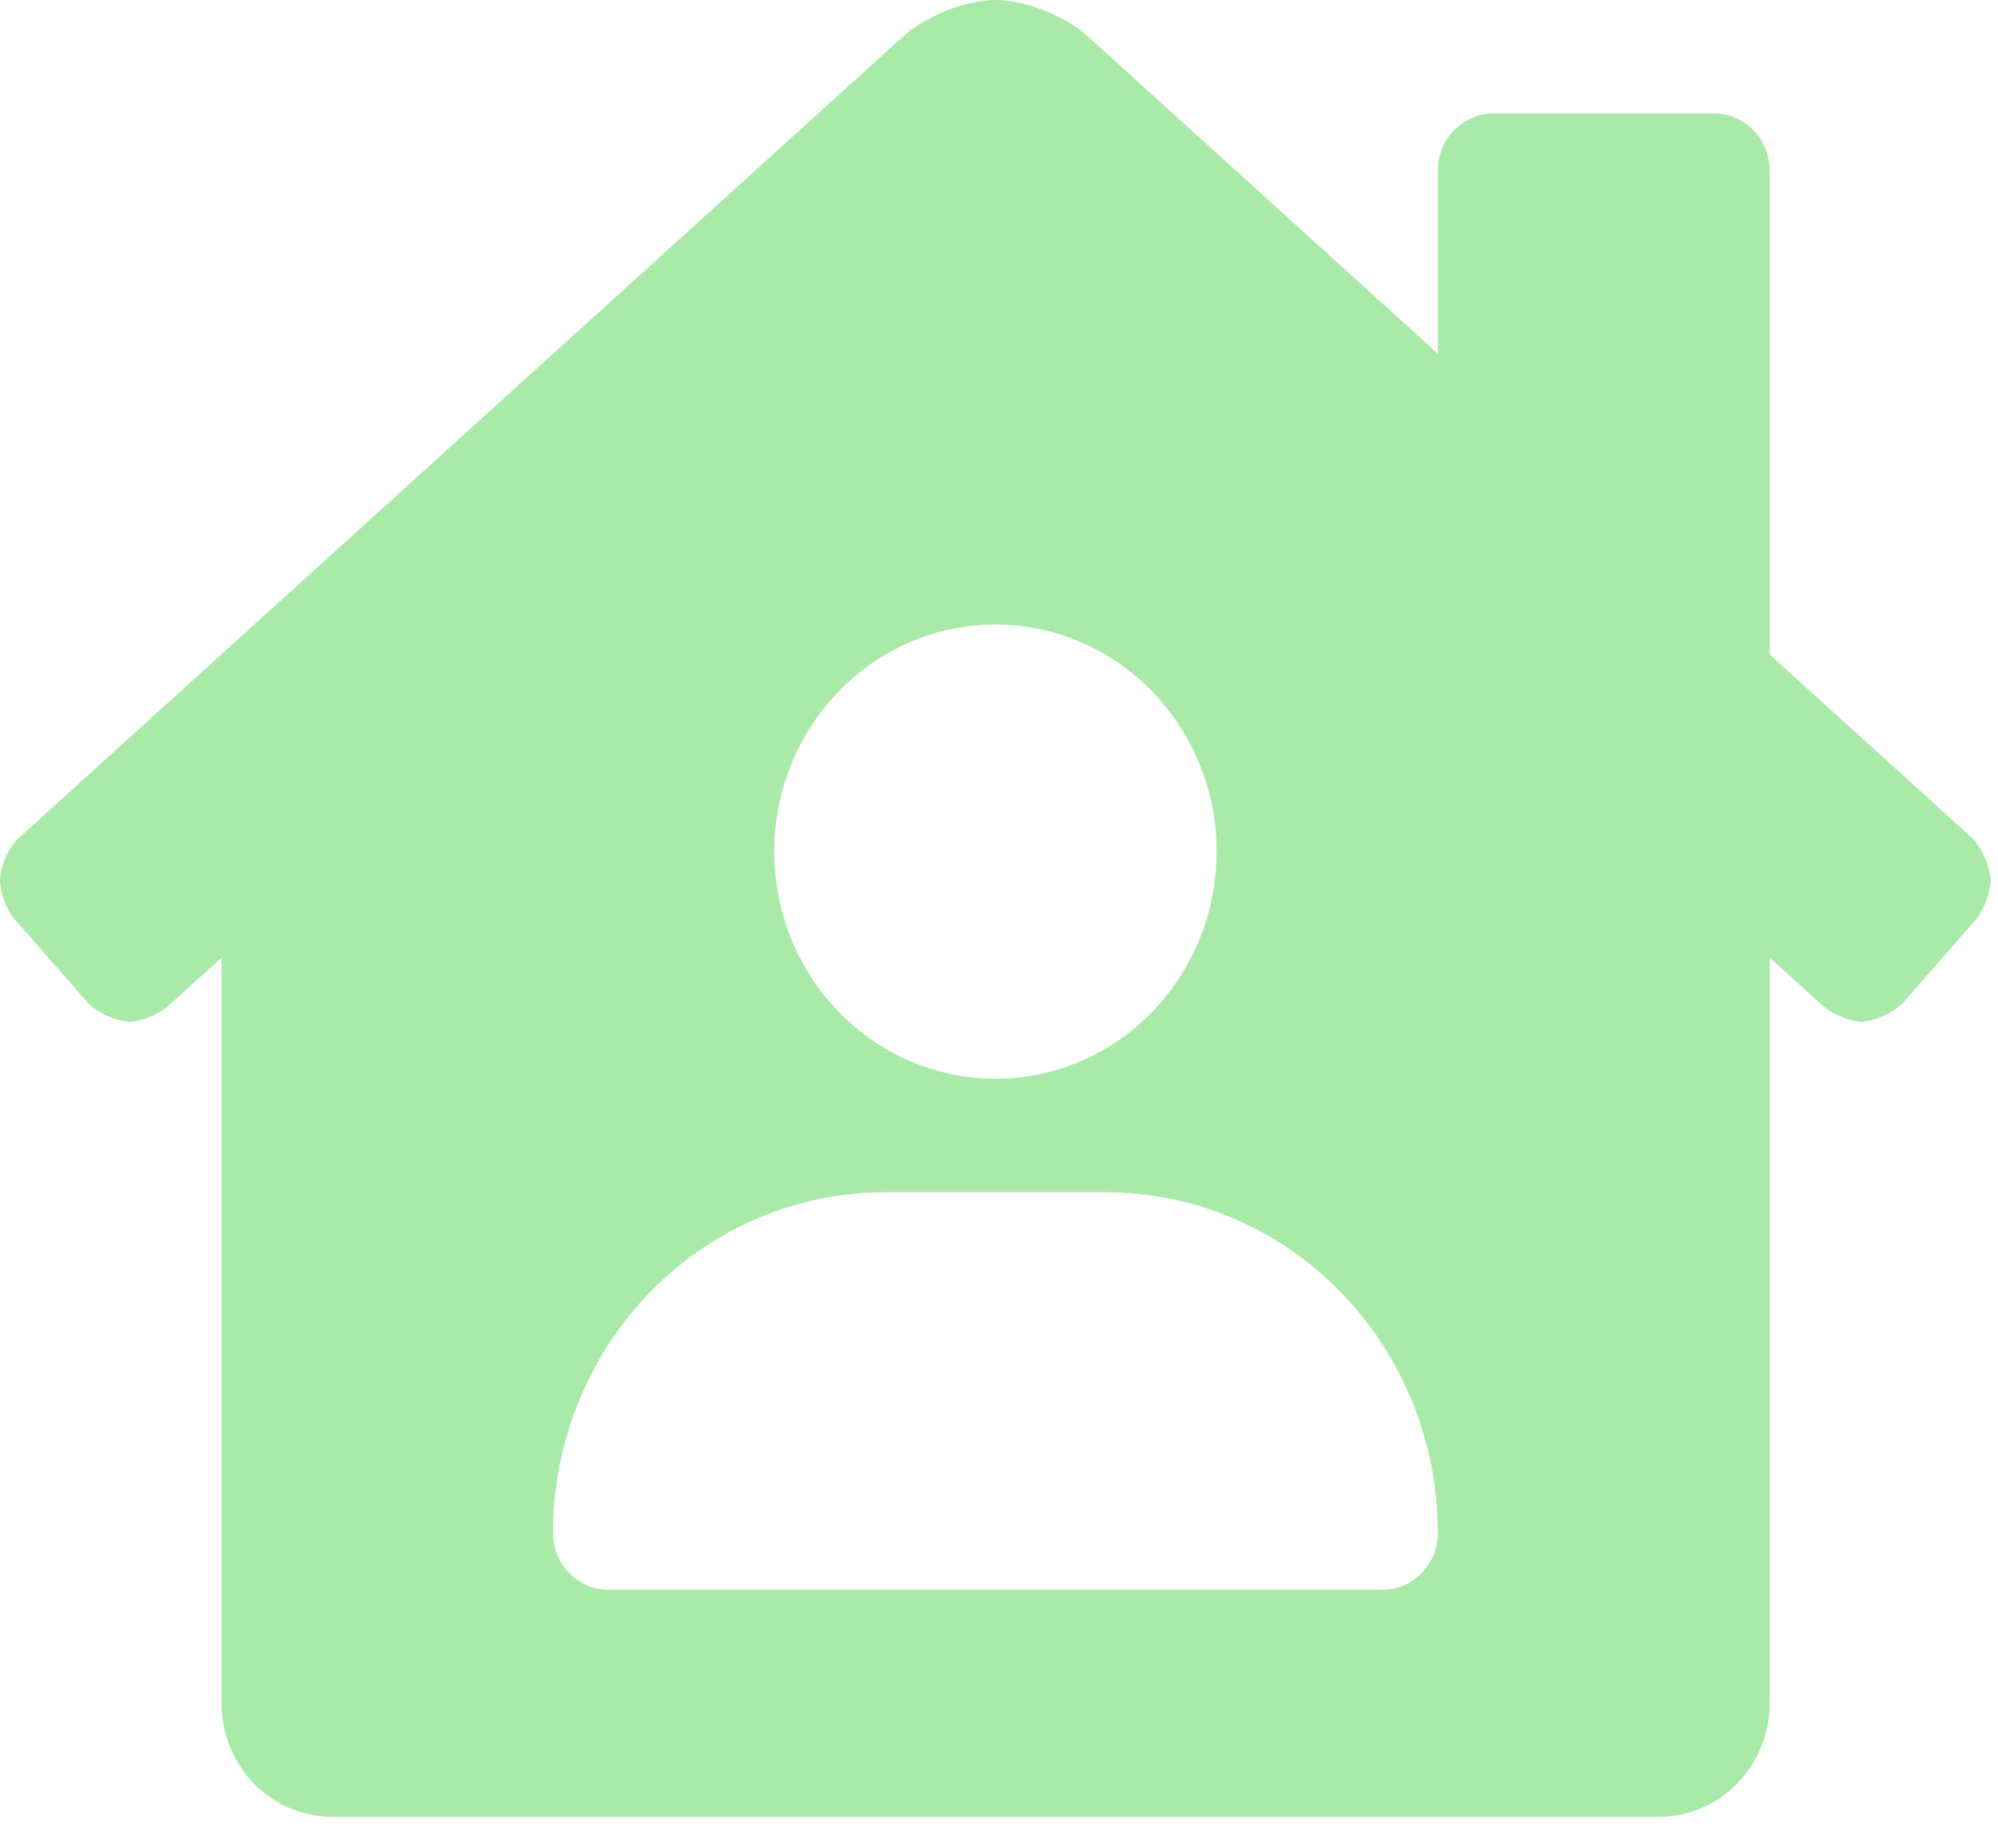 <svg width="40" height="37" viewBox="0 0 40 37" fill="none" xmlns="http://www.w3.org/2000/svg">
<path d="M39.49 16.782L35.429 13.101V3.409C35.429 3.108 35.312 2.819 35.104 2.606C34.897 2.393 34.615 2.273 34.321 2.273H29.893C29.599 2.273 29.318 2.393 29.11 2.606C28.902 2.819 28.786 3.108 28.786 3.409V7.08L21.782 0.732C21.347 0.327 20.519 0 19.929 0C19.338 0 18.513 0.327 18.078 0.732L0.364 16.785C0.146 17.011 0.016 17.312 0 17.63C0.014 17.907 0.113 18.174 0.283 18.39L1.765 20.08C1.995 20.293 2.286 20.425 2.595 20.457C2.862 20.429 3.118 20.328 3.335 20.165L4.435 19.17V34.095C4.435 34.697 4.668 35.276 5.083 35.702C5.499 36.128 6.062 36.367 6.649 36.367H33.214C33.802 36.367 34.365 36.128 34.78 35.702C35.195 35.276 35.429 34.697 35.429 34.095V19.17L36.529 20.164C36.747 20.328 37.003 20.428 37.271 20.457C37.577 20.424 37.865 20.292 38.093 20.08L39.574 18.388C39.733 18.166 39.831 17.904 39.857 17.629C39.825 17.314 39.697 17.017 39.49 16.782ZM19.929 12.501C20.805 12.501 21.661 12.768 22.389 13.268C23.117 13.767 23.685 14.477 24.02 15.308C24.355 16.138 24.443 17.052 24.272 17.934C24.101 18.816 23.679 19.626 23.06 20.262C22.441 20.898 21.652 21.331 20.793 21.506C19.933 21.681 19.043 21.591 18.234 21.247C17.425 20.903 16.733 20.32 16.246 19.573C15.76 18.825 15.5 17.946 15.5 17.047C15.5 15.842 15.967 14.685 16.797 13.833C17.628 12.98 18.754 12.501 19.929 12.501ZM27.679 31.822H12.179C11.885 31.822 11.603 31.702 11.396 31.489C11.188 31.276 11.071 30.986 11.071 30.685C11.071 28.877 11.771 27.142 13.017 25.863C14.263 24.585 15.953 23.866 17.714 23.866H22.143C23.905 23.866 25.594 24.585 26.84 25.863C28.086 27.142 28.786 28.877 28.786 30.685C28.786 30.986 28.669 31.276 28.461 31.489C28.254 31.702 27.972 31.822 27.679 31.822Z" fill="#A9EAA8"/>
</svg>